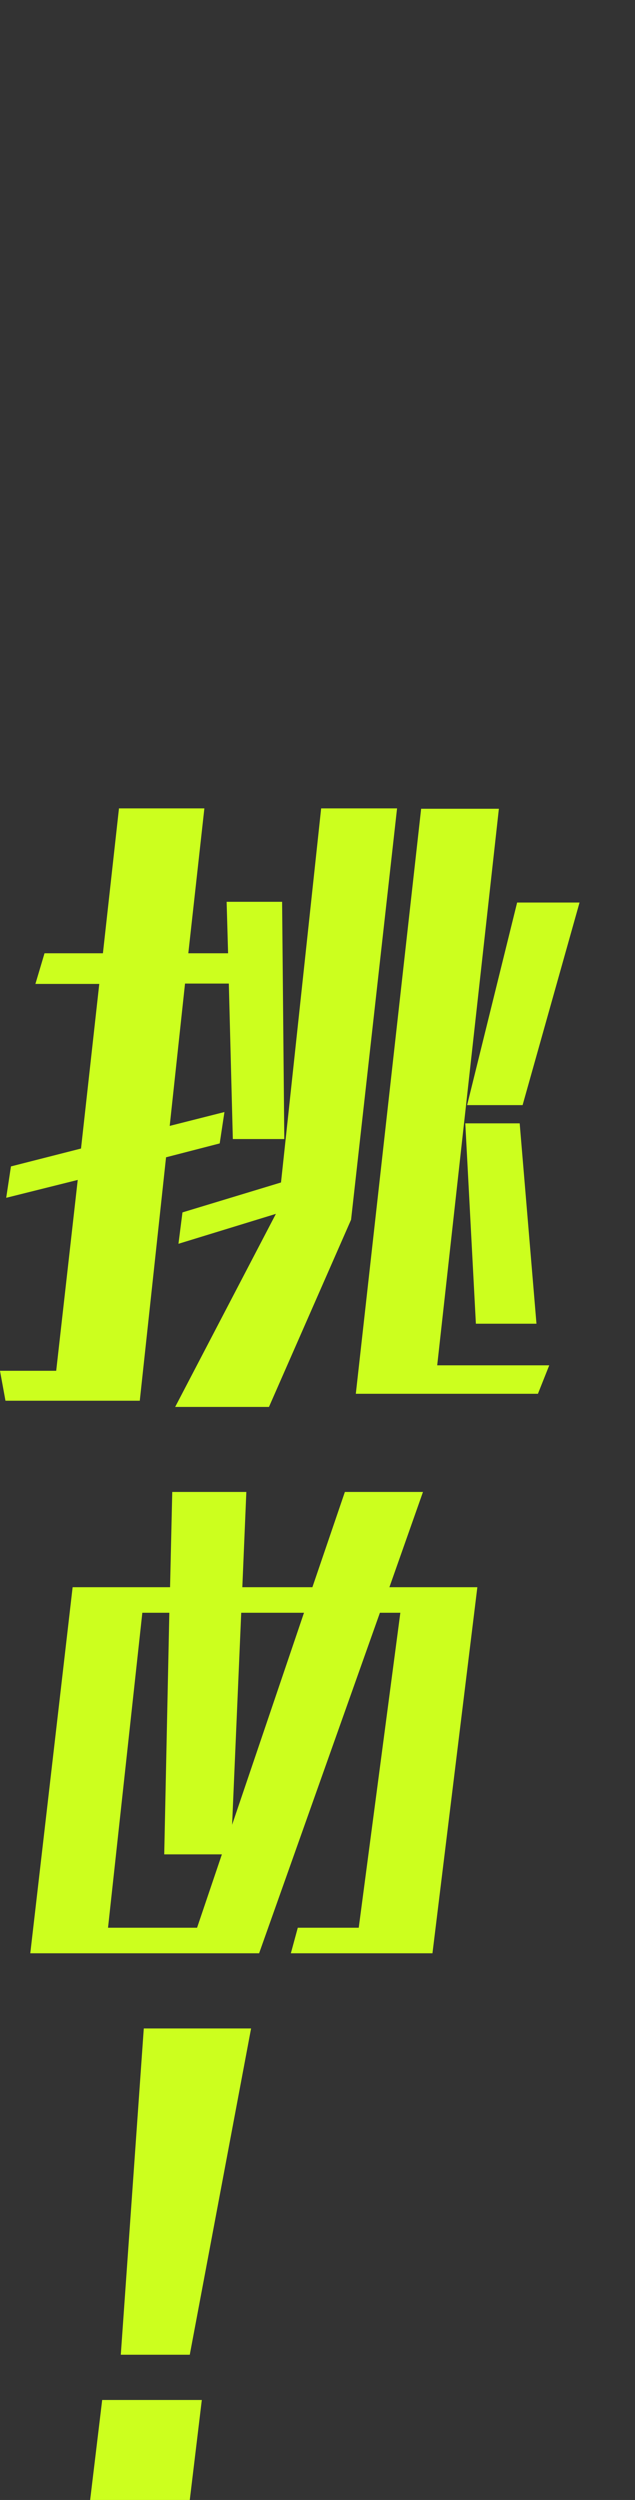 <?xml version="1.0" encoding="utf-8"?>
<!-- Generator: Adobe Illustrator 26.2.1, SVG Export Plug-In . SVG Version: 6.00 Build 0)  -->
<svg version="1.1" id="レイヤー_1" xmlns="http://www.w3.org/2000/svg" xmlns:xlink="http://www.w3.org/1999/xlink" x="0px"
	 y="0px" viewBox="0 0 174 685" style="enable-background:new 0 0 174 685;" xml:space="preserve">
<rect x="0" y="0" width="174" height="685" fill="#333333" stroke="none"/>
<style type="text/css">
	.st0{fill:#CCFF1E;}
</style>
<path class="st0" d="M143.2,302.8H128l13.7-55.5h17.1L143.2,302.8z M147.4,381.9H97.5l17.9-160.3h21.3l-16.9,152.5h30.7L147.4,381.9
	z M147,362.7h-16.6l-2.9-54.9h14.9L147,362.7z M73.7,385.5H48l27.6-52.9l-26.7,8.2l1.1-8.6l27-8.2l11-102.5h20.8L96.2,334.2
	L73.7,385.5z M38.3,383.8H1.5L0,375.6h15.4l5.9-52.3l-19.6,4.9l1.3-8.6l19.2-4.9l5-45.1H9.7l2.5-8.4h16l4.4-39.7H56l-4.4,39.7h10.9
	l-0.4-14.1h15.2l0.6,65H63.8l-1.1-42.6h-12l-4.2,39l15-3.8l-1.3,8.6l-14.7,3.8L38.3,383.8z"/>
<path class="st0" d="M54,528.2l6.8-20.1H45l1.4-66.2H39l-9.4,86.3H54z M63.6,500l19.7-58.1H66.1L63.6,500z M118.5,535.2H79.7l1.9-7
	h16.7l11.4-86.3h-5.6L71,535.2H8.3l11.6-100.3h26.7l0.6-26.1h20.3l-1.1,26.1h19.2l8.9-26.1h21.4l-9.2,26.1h24.1L118.5,535.2z"/>
<path class="st0" d="M52,645.2H33.1l6.3-89.4h29.4L52,645.2z M52,685H24.7l3.3-27.4h27.3L52,685z"/>
</svg>
